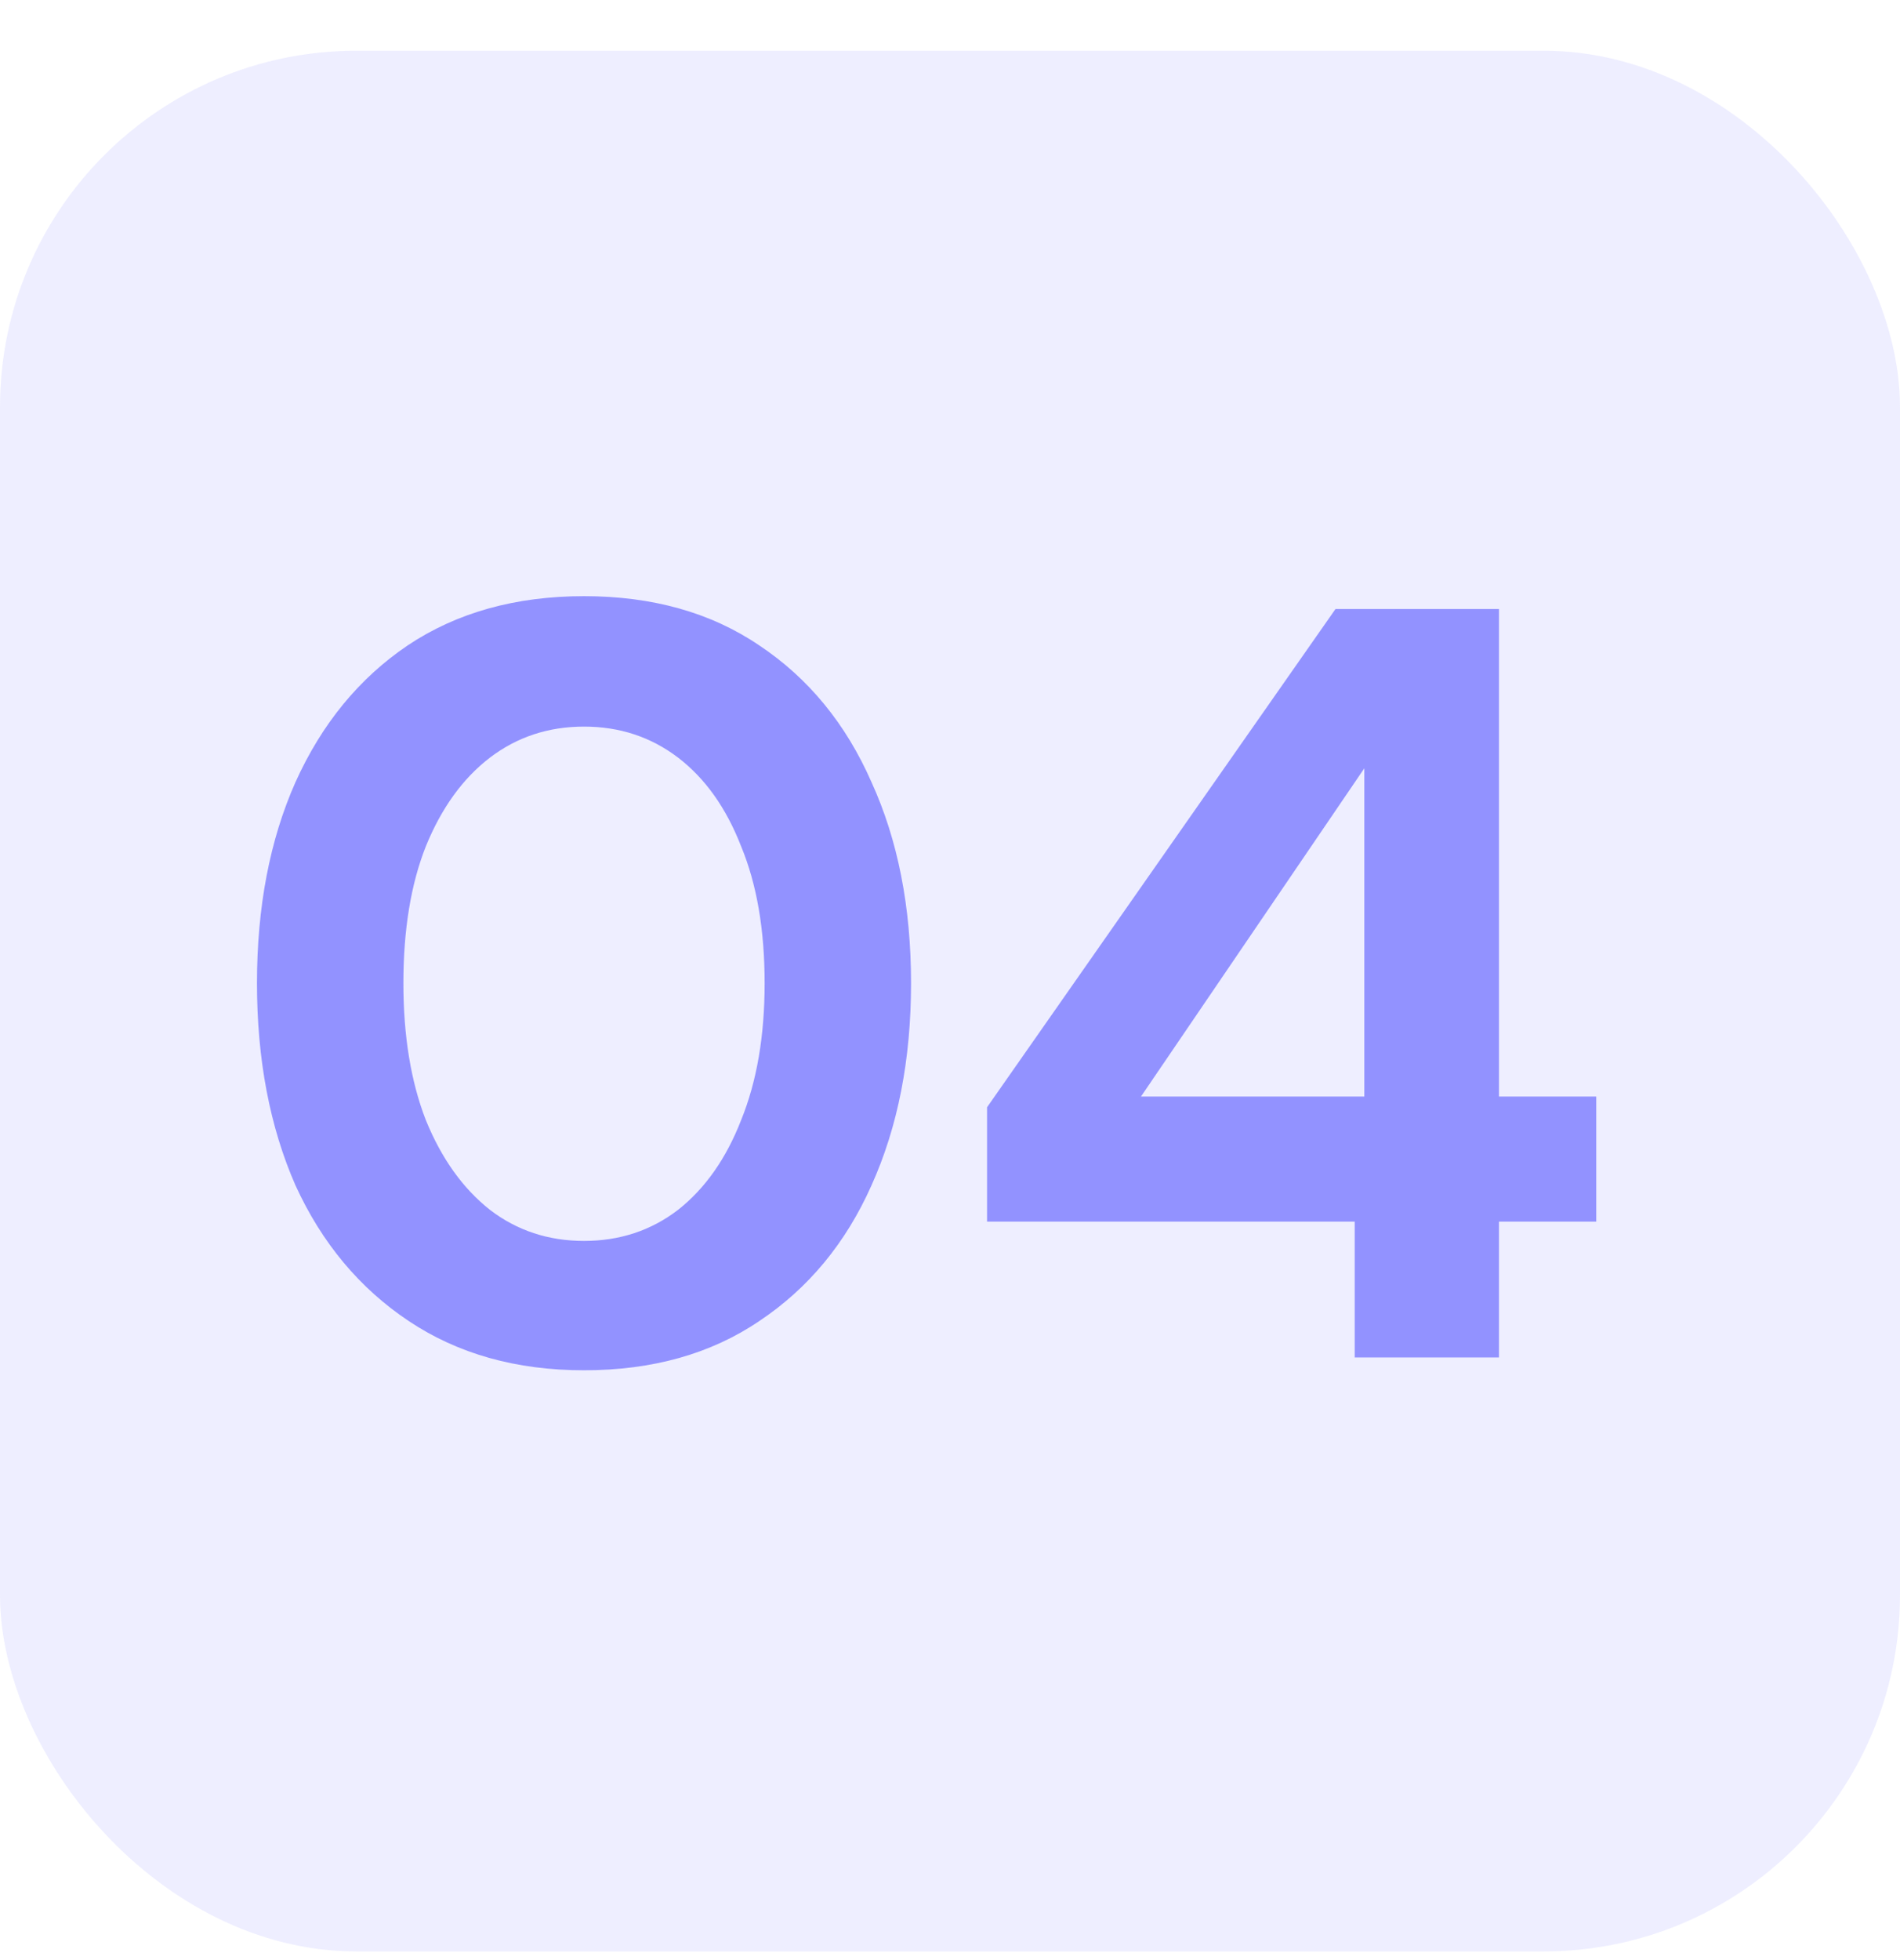 <svg xmlns="http://www.w3.org/2000/svg" width="32" height="33" viewBox="0 0 32 33" fill="none"><rect y="0.854" width="32" height="32" rx="6" fill="#9292FF" fill-opacity="0.15"></rect><path d="M9.836 23.07C8.696 23.07 7.712 22.794 6.884 22.241C6.056 21.689 5.42 20.927 4.976 19.956C4.544 18.971 4.328 17.837 4.328 16.553C4.328 15.27 4.544 14.142 4.976 13.169C5.42 12.185 6.05 11.418 6.866 10.866C7.694 10.313 8.684 10.037 9.836 10.037C10.988 10.037 11.972 10.313 12.788 10.866C13.616 11.418 14.246 12.185 14.678 13.169C15.122 14.142 15.344 15.27 15.344 16.553C15.344 17.837 15.122 18.971 14.678 19.956C14.246 20.927 13.616 21.689 12.788 22.241C11.972 22.794 10.988 23.07 9.836 23.07ZM9.836 20.892C10.436 20.892 10.964 20.718 11.42 20.369C11.876 20.009 12.23 19.506 12.482 18.858C12.746 18.209 12.878 17.442 12.878 16.553C12.878 15.653 12.746 14.886 12.482 14.249C12.23 13.601 11.876 13.104 11.42 12.755C10.964 12.408 10.436 12.233 9.836 12.233C9.236 12.233 8.708 12.408 8.252 12.755C7.796 13.104 7.436 13.601 7.172 14.249C6.92 14.886 6.794 15.653 6.794 16.553C6.794 17.442 6.92 18.209 7.172 18.858C7.436 19.506 7.796 20.009 8.252 20.369C8.708 20.718 9.236 20.892 9.836 20.892ZM22.816 22.854V20.567H16.624V18.642L22.492 10.254H25.246V18.462H26.884V20.567H25.246V22.854H22.816ZM19.216 18.462H22.978V12.935L19.216 18.462Z" fill="#9292FF"></path></svg>